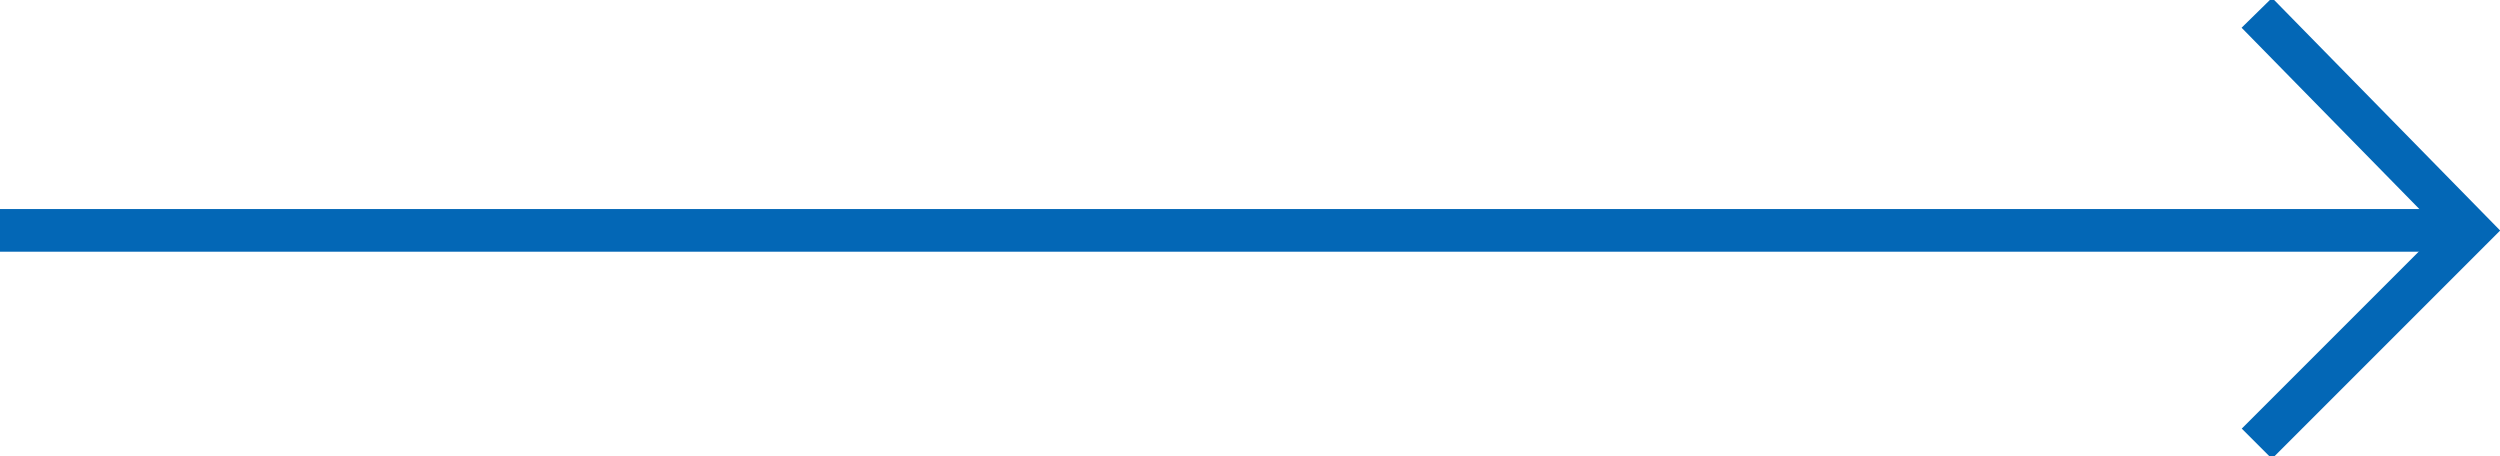 <?xml version="1.0" encoding="utf-8"?>
<!-- Generator: Adobe Illustrator 27.4.1, SVG Export Plug-In . SVG Version: 6.00 Build 0)  -->
<svg version="1.1" id="_レイヤー_1" xmlns="http://www.w3.org/2000/svg" xmlns:xlink="http://www.w3.org/1999/xlink" x="0px"
	 y="0px" viewBox="0 0 58.6 10.7" style="enable-background:new 0 0 58.6 10.7;" xml:space="preserve">
<style type="text/css">
	.st0{fill:none;stroke:#0367B6;stroke-miterlimit:10;}
</style>
<line class="st0" x1="0" y1="5.4" x2="57.5" y2="5.4"/>
<polyline class="st0" points="52.9,0.3 57.9,5.4 52.9,10.4 "/>
</svg>
